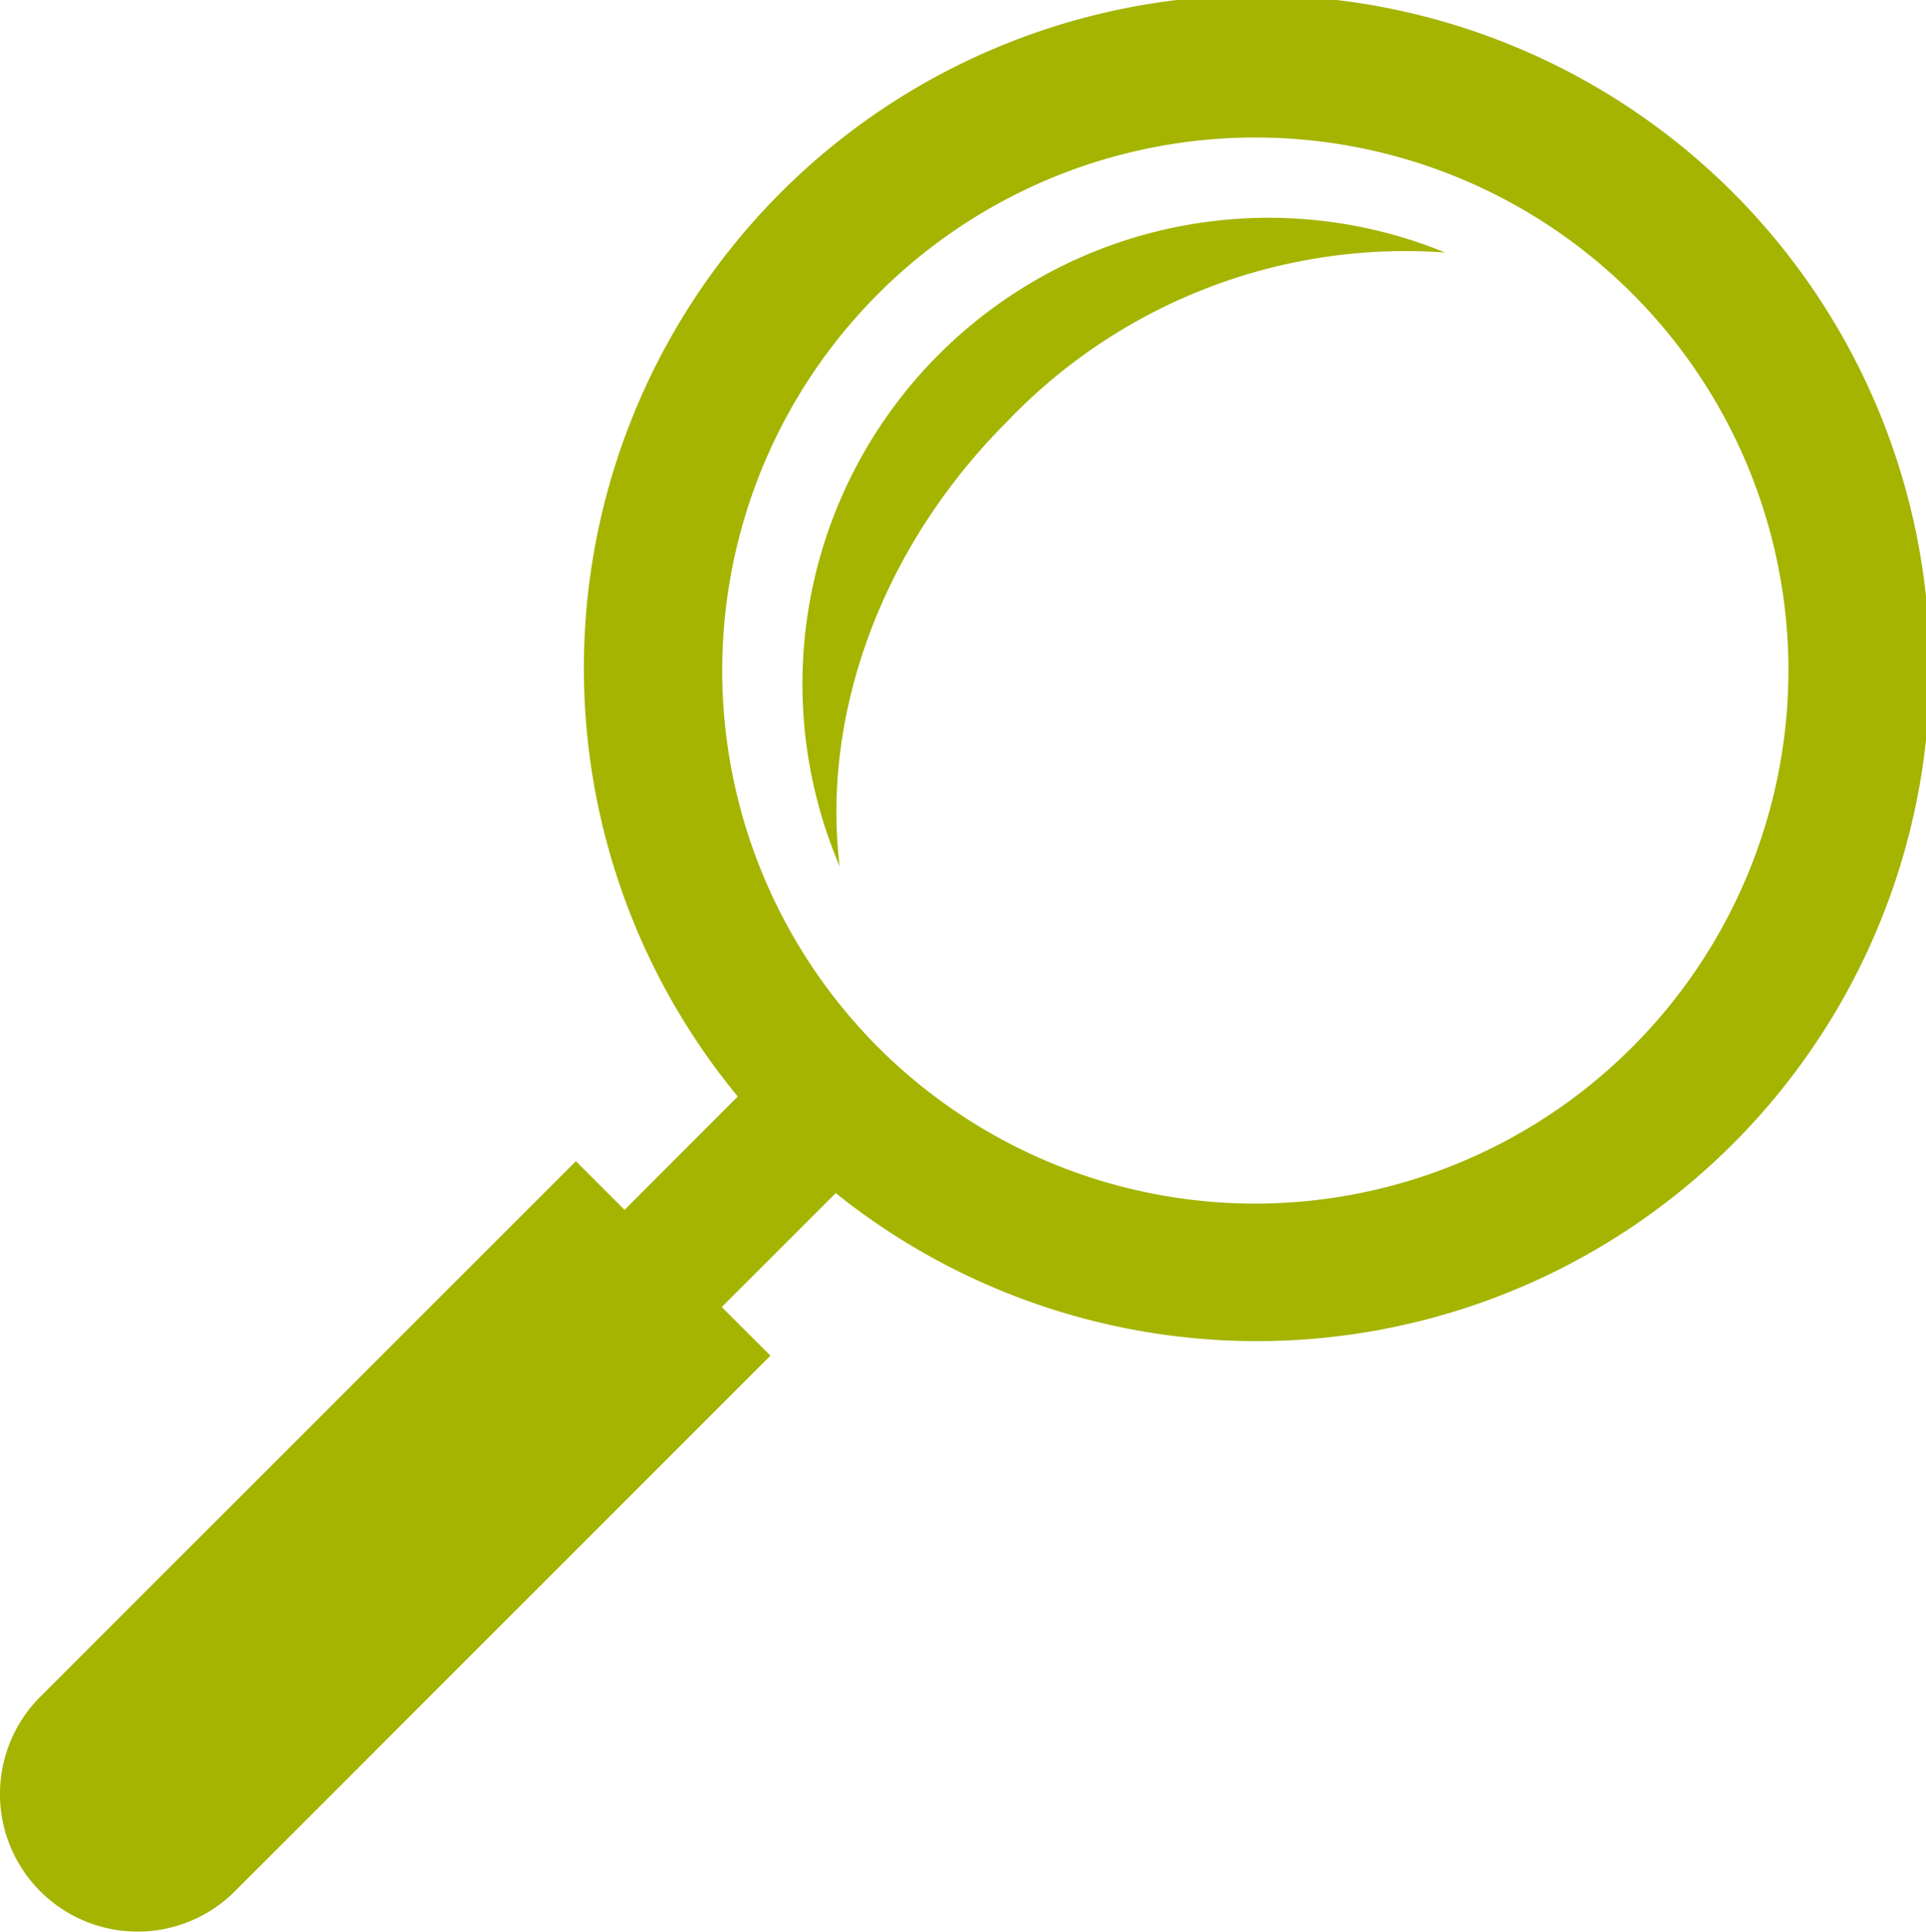 <svg xmlns="http://www.w3.org/2000/svg" xmlns:xlink="http://www.w3.org/1999/xlink" width="72.888" height="73.107" viewBox="0 0 72.888 73.107">
  <defs>
    <clipPath id="clip-path">
      <rect id="Rectangle_5520" data-name="Rectangle 5520" width="72.888" height="73.107" fill="#a4b400"/>
    </clipPath>
  </defs>
  <g id="Magnifying-glass-icon" transform="translate(-22 12)">
    <g id="Group_20967" data-name="Group 20967" transform="translate(22 -12)" clip-path="url(#clip-path)">
      <path id="Path_27475" data-name="Path 27475" d="M1.525,64.217,21.794,43.948l1.842,1.842L27.921,41.5a25.469,25.469,0,1,1,3.707,3.656l-4.313,4.312,1.842,1.841L8.888,71.582a5.207,5.207,0,0,1-7.363-7.365ZM67.682,25.381A20.175,20.175,0,1,0,47.508,45.554,20.2,20.2,0,0,0,67.682,25.381Z" transform="translate(0 0)" fill="#a4b400"/>
      <path id="Path_27476" data-name="Path 27476" d="M133.188,64.52c-4.857,4.856-7.036,11.215-6.35,16.851a17.641,17.641,0,0,1,22.914-23.235,20.837,20.837,0,0,0-16.565,6.385Z" transform="translate(-95.061 -48.579)" fill="#a4b400"/>
    </g>
  </g>
</svg>

